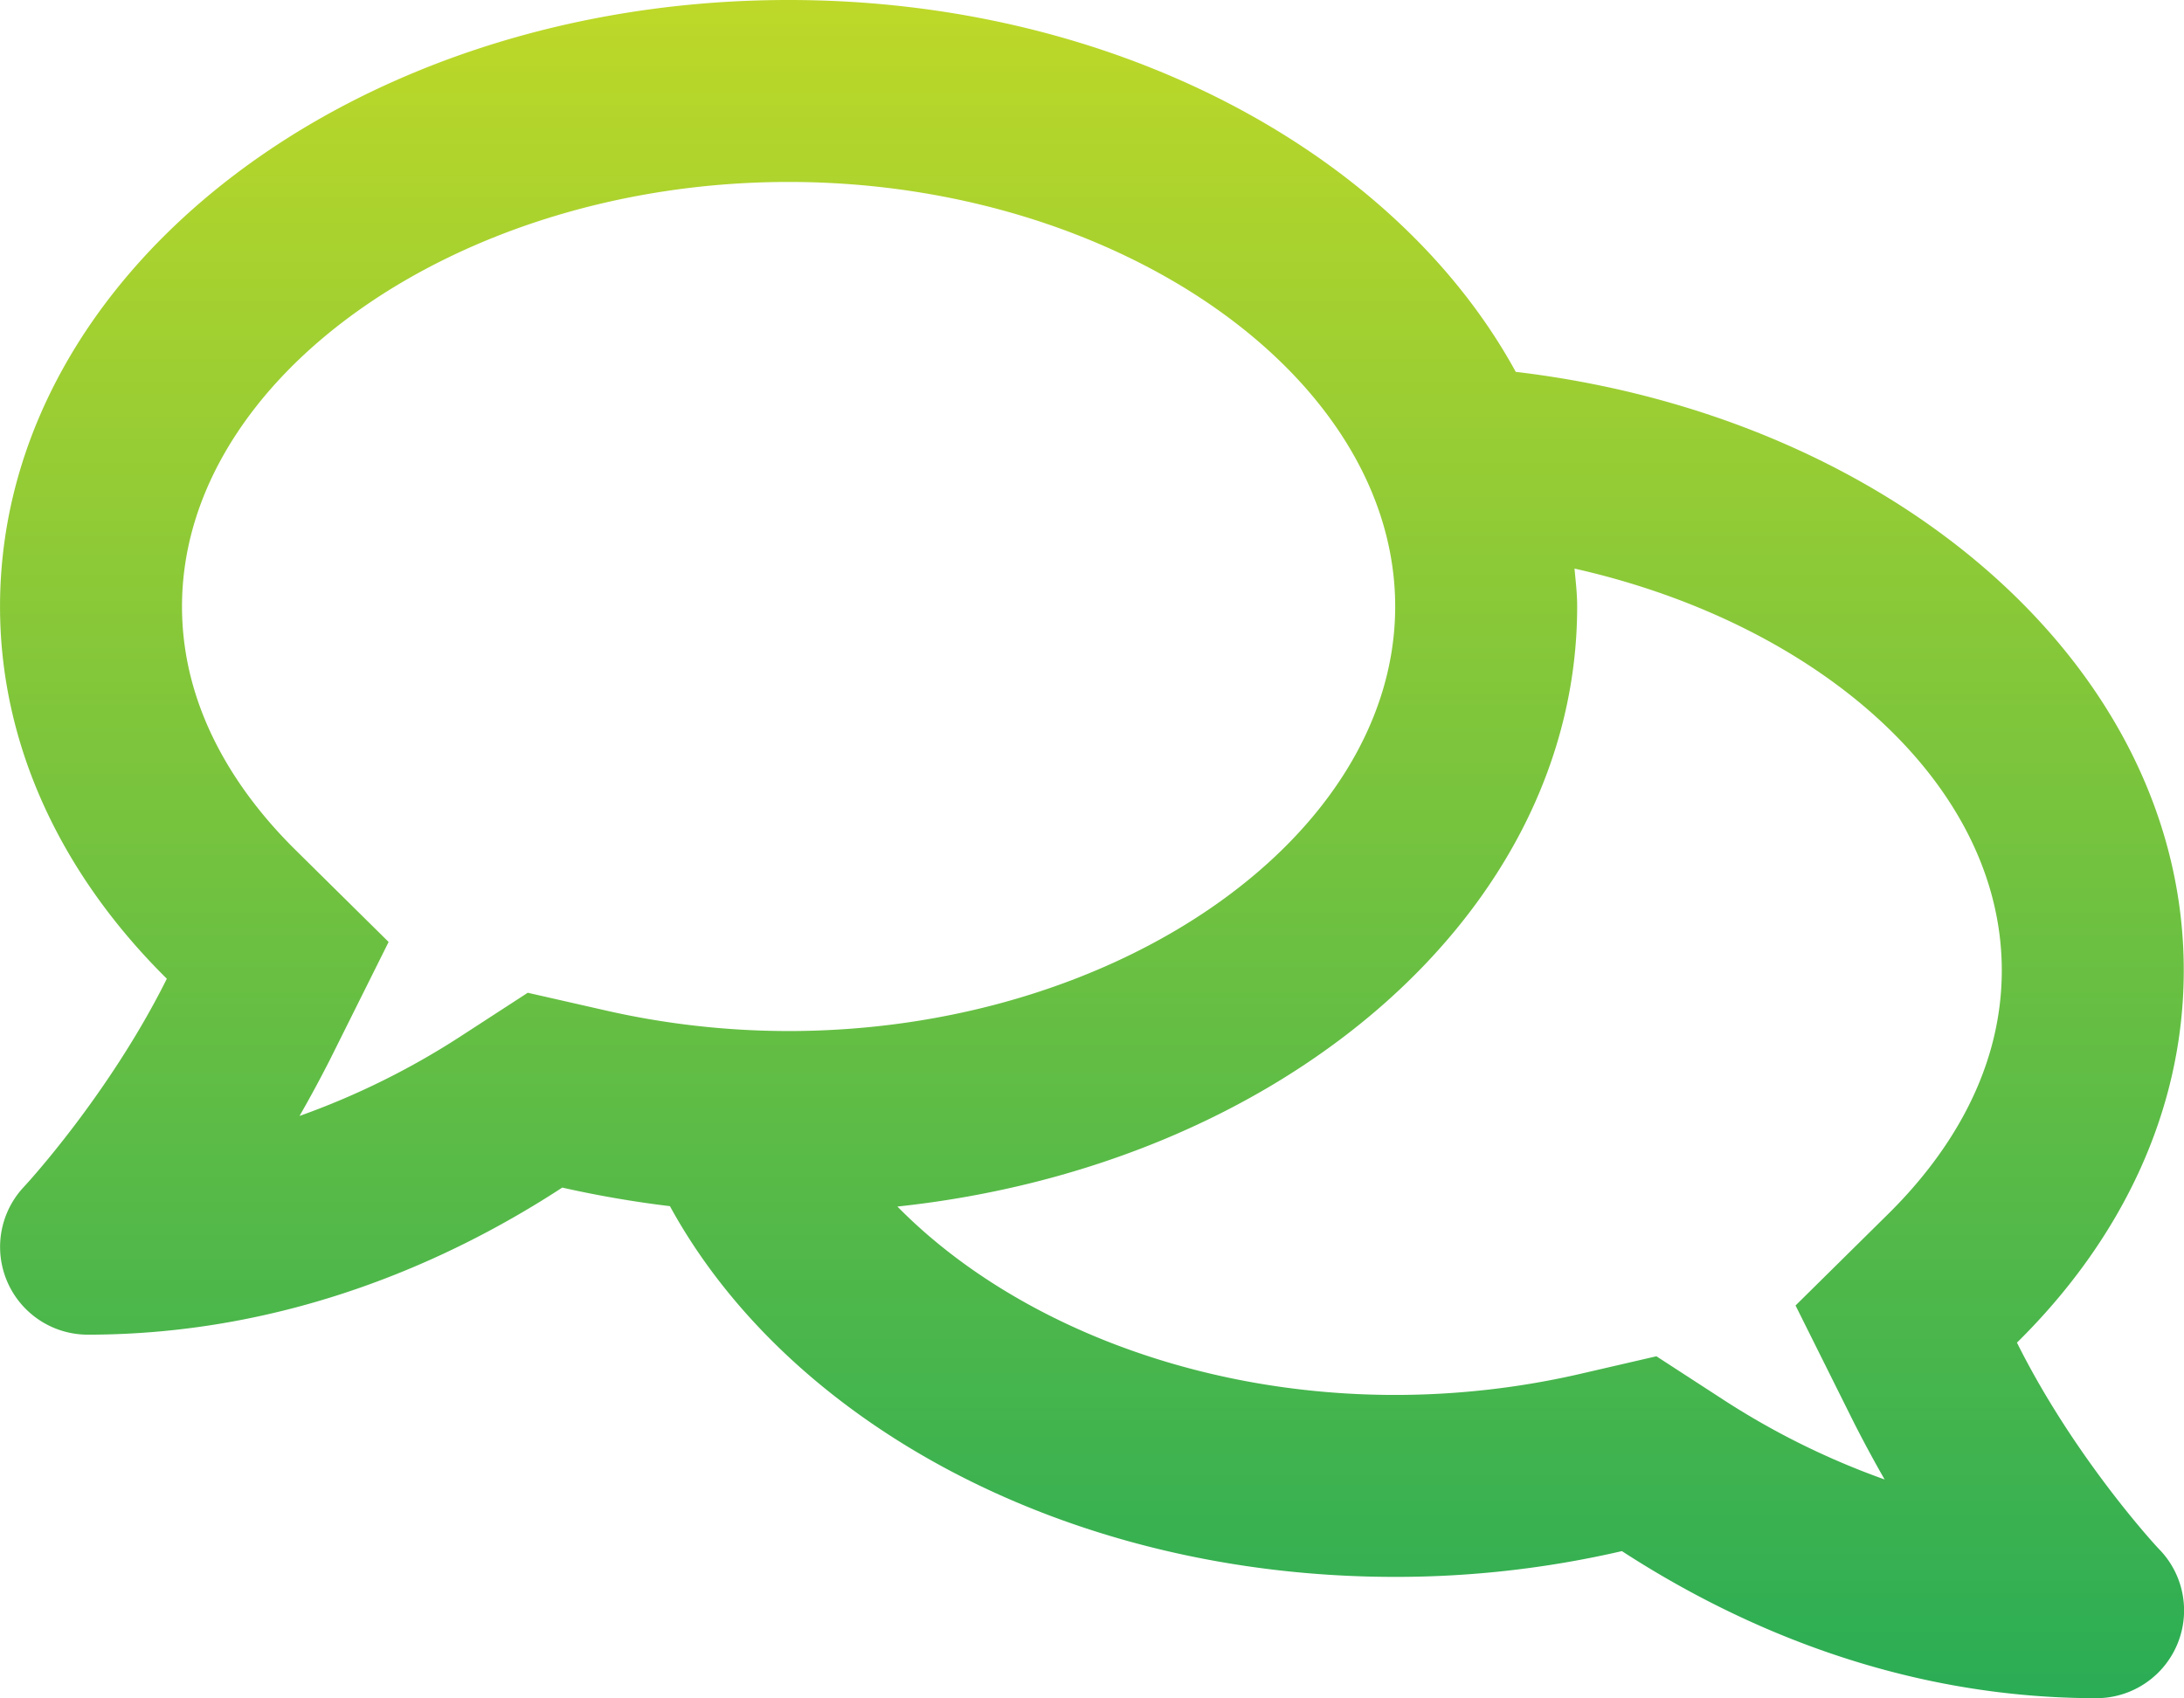 <svg xmlns="http://www.w3.org/2000/svg" xmlns:xlink="http://www.w3.org/1999/xlink" width="576.069" height="448" viewBox="0 0 576.069 448"><defs><linearGradient id="linear-gradient" x1="0.5" x2="0.5" y2="1" gradientUnits="objectBoundingBox"><stop offset="0" stop-color="#bdd828"></stop><stop offset="1" stop-color="#2bad55"></stop></linearGradient></defs><path id="comments" d="M532,386.2c27.5-27.1,44-61.1,44-98.2,0-80-76.5-146.1-176.2-157.9C368.3,72.5,294.3,32,208,32,93.1,32,0,103.6,0,192c0,37,16.5,71,44,98.2C28.7,320.9,6.7,344.7,6.3,345.1a23.145,23.145,0,0,0,16.8,39c53.5,0,96.7-20.2,125.2-38.8a285.012,285.012,0,0,0,28.4,4.9C208.1,407.6,281.8,448,368,448a264.7,264.7,0,0,0,59.8-6.8C456.3,459.7,499.4,480,553,480a23.145,23.145,0,0,0,16.8-39C569.4,440.7,547.3,416.9,532,386.2ZM139.2,293.9,122.1,305A203.478,203.478,0,0,1,79,326.4c2.7-4.7,5.4-9.7,8-14.8l15.5-31.1L77.7,256C64.2,242.6,48,220.7,48,192c0-60.7,73.3-112,160-112s160,51.3,160,112S294.7,304,208,304a217.9,217.9,0,0,1-49-5.6l-19.8-4.5ZM498.3,352l-24.7,24.4,15.5,31.1c2.6,5.1,5.3,10.1,8,14.8A203.478,203.478,0,0,1,454,400.9l-17.1-11.1L417,394.4a217.9,217.9,0,0,1-49,5.6c-54,0-102.2-20.1-131.3-49.7C338,339.5,416,272.9,416,192c0-3.4-.4-6.7-.7-10C479.7,196.5,528,238.8,528,288,528,316.7,511.8,338.6,498.3,352Z" transform="translate(0.007 -32)" fill="url(#linear-gradient)"></path></svg>